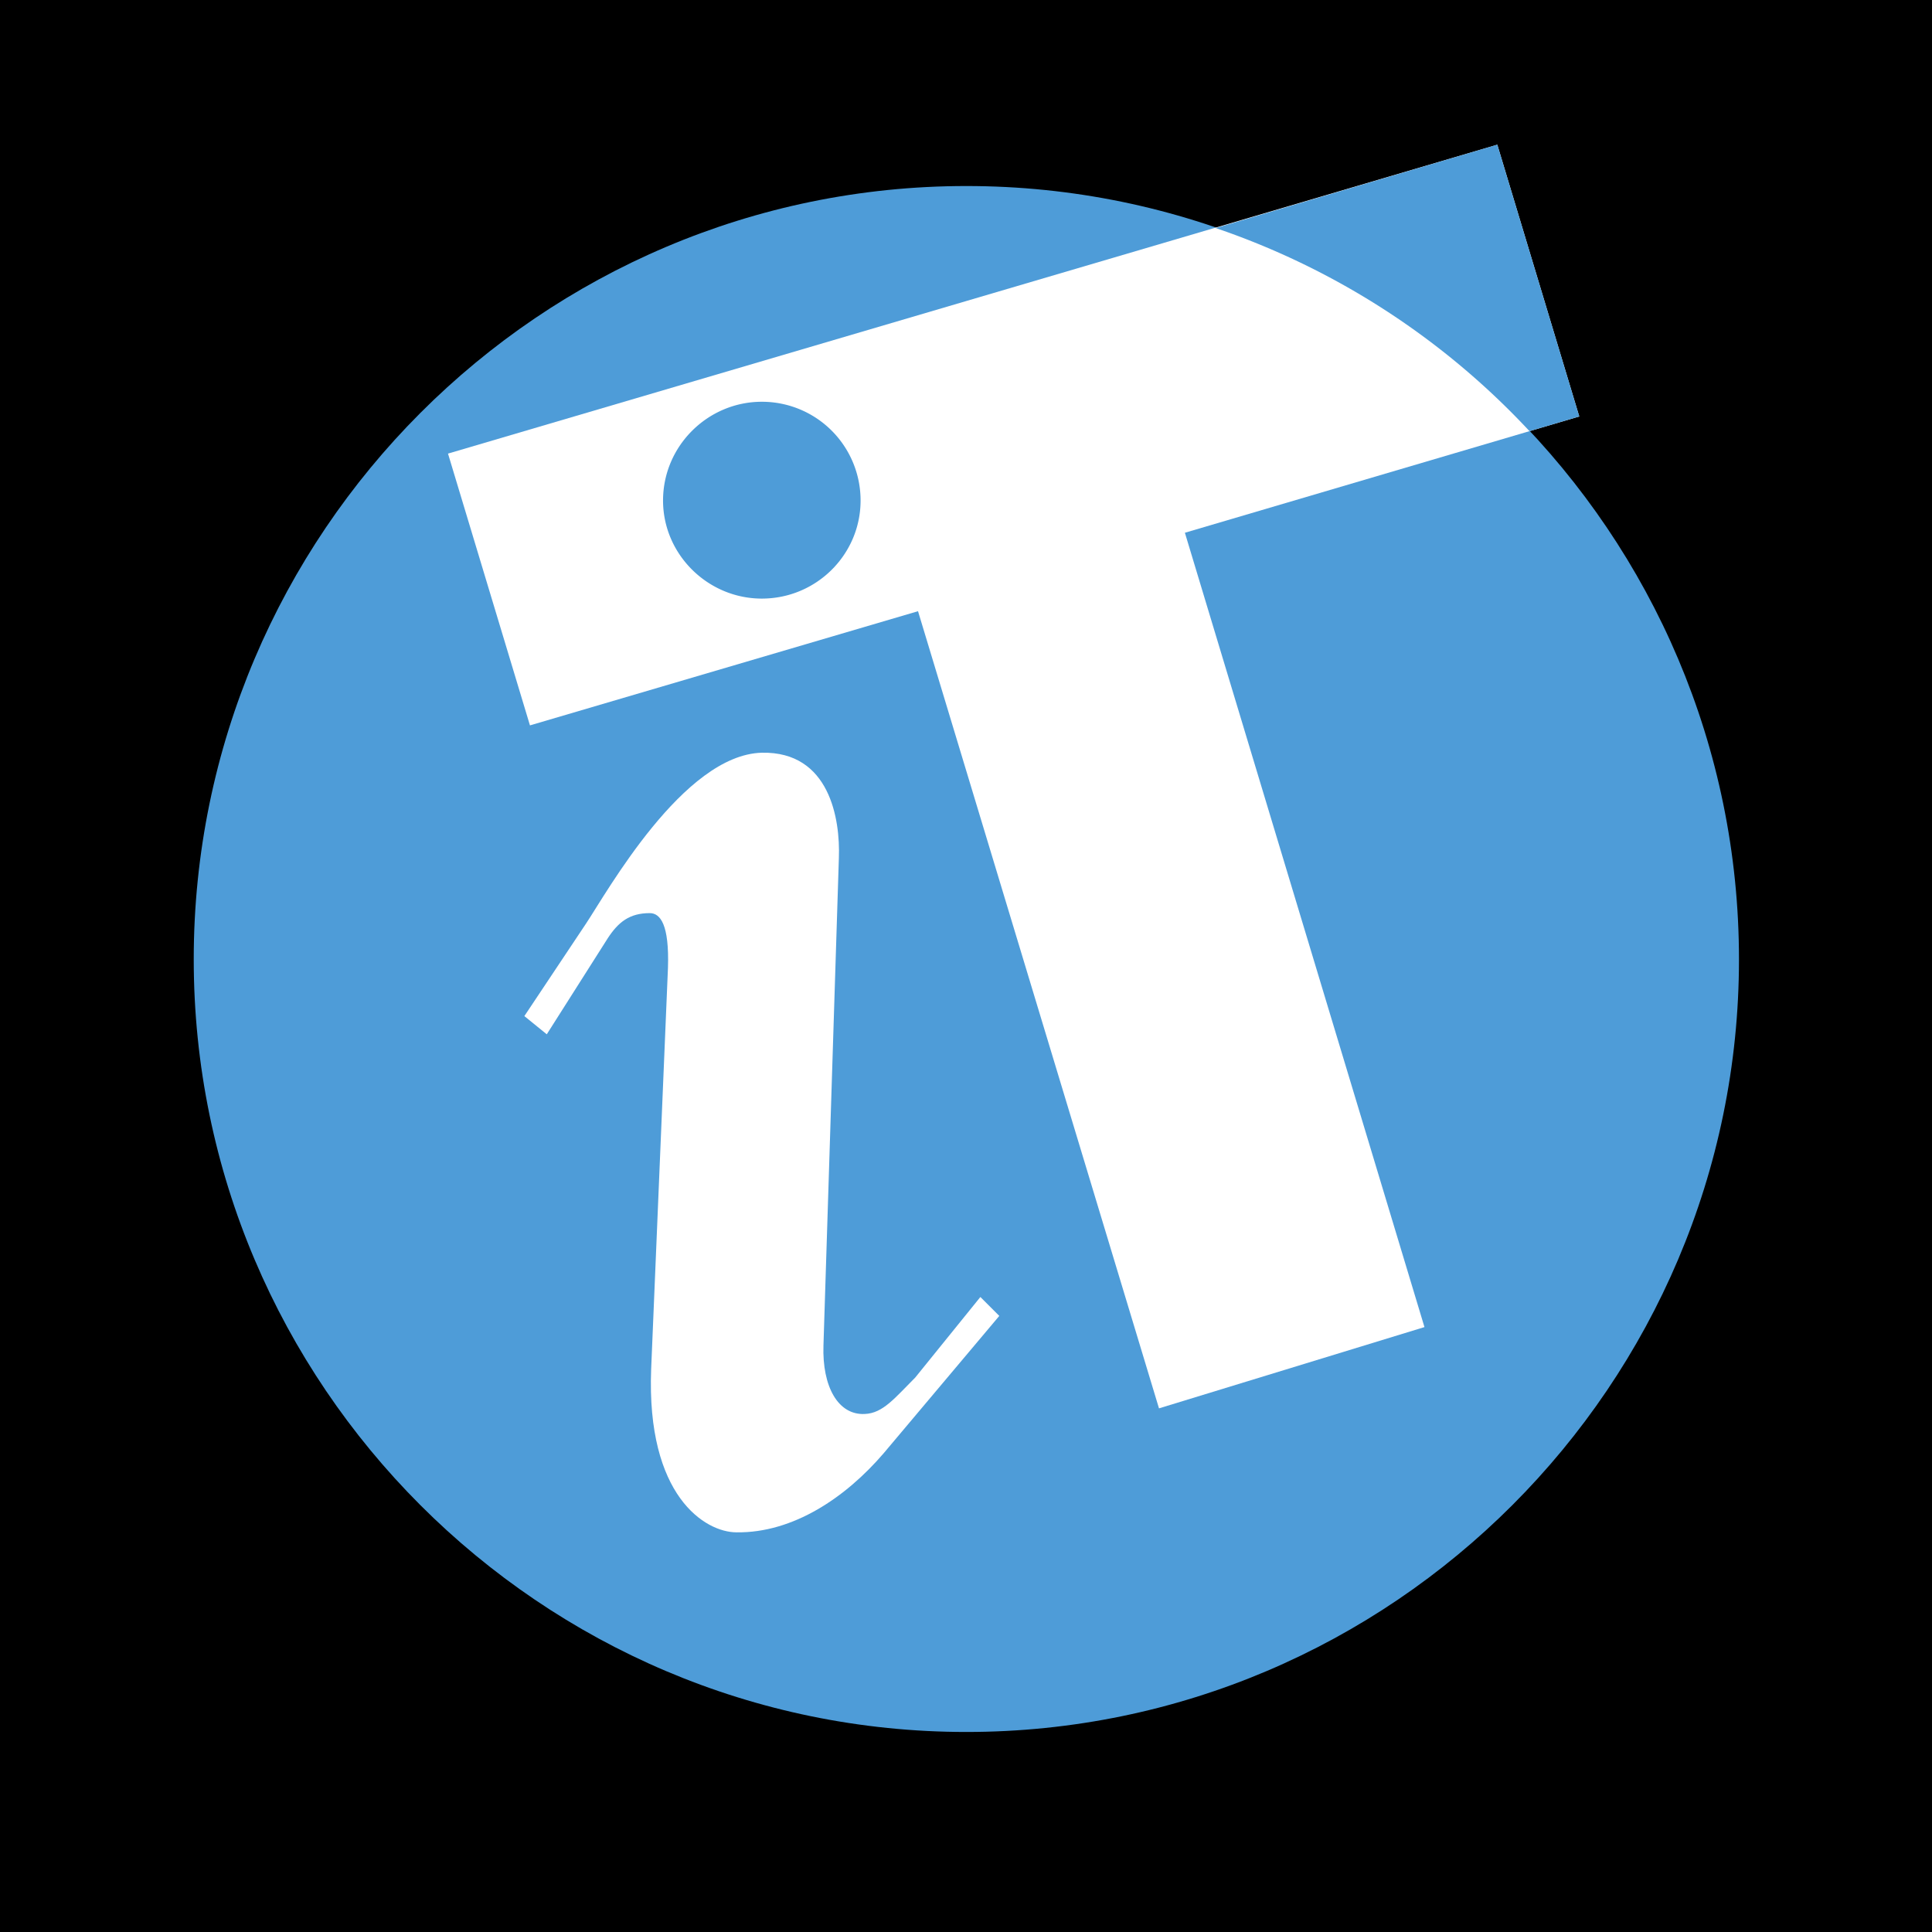 <svg xmlns="http://www.w3.org/2000/svg" width="2500" height="2500" viewBox="0 0 192.756 192.756"><g fill-rule="evenodd" clip-rule="evenodd"><path d="M0 0h192.756v192.756H0V0z"/><path d="M96.413 18.56c42.492 0 77.085 34.664 77.085 77.155 0 42.42-34.594 77.084-77.085 77.084-42.491 0-77.084-34.664-77.084-77.084-.001-42.492 34.593-77.155 77.084-77.155z" fill="#4e9cd8"/><path d="M60.631 93.618l-6.08 9.574-2.236-1.816 6.15-9.225c2.097-3.145 9.714-16.843 17.542-17.052 6.779-.14 7.828 6.639 7.688 10.483l-1.538 48.642c-.14 4.123 1.468 6.988 4.124 6.848 1.817-.07 3.005-1.607 5.032-3.633l6.499-8.037 1.887 1.887-11.531 13.697c-3.774 4.402-9.016 7.967-14.676 7.896-3.145 0-9.016-3.633-8.526-16.283l1.677-40.045c.14-4.333-.769-5.451-1.817-5.451-2.029-.001-3.147.907-4.195 2.515z" fill="#fff"/><path fill="#fff" d="M157.564 41.552l-8.177-27.116-104.69 30.82 8.177 27.116L91.591 60.98l24.042 79.532 26.486-8.108-23.902-79.251 39.347-11.601z"/><path d="M157.564 41.552l-8.178-27.116-28.094 8.316a76.413 76.413 0 0 1 31.309 20.267l4.963-1.467zM76.006 40.084a9.842 9.842 0 0 1 9.854 9.854c0 5.381-4.402 9.784-9.854 9.784-5.381 0-9.854-4.402-9.854-9.784 0-5.451 4.473-9.854 9.854-9.854z" fill="#4e9cd8"/></g></svg>